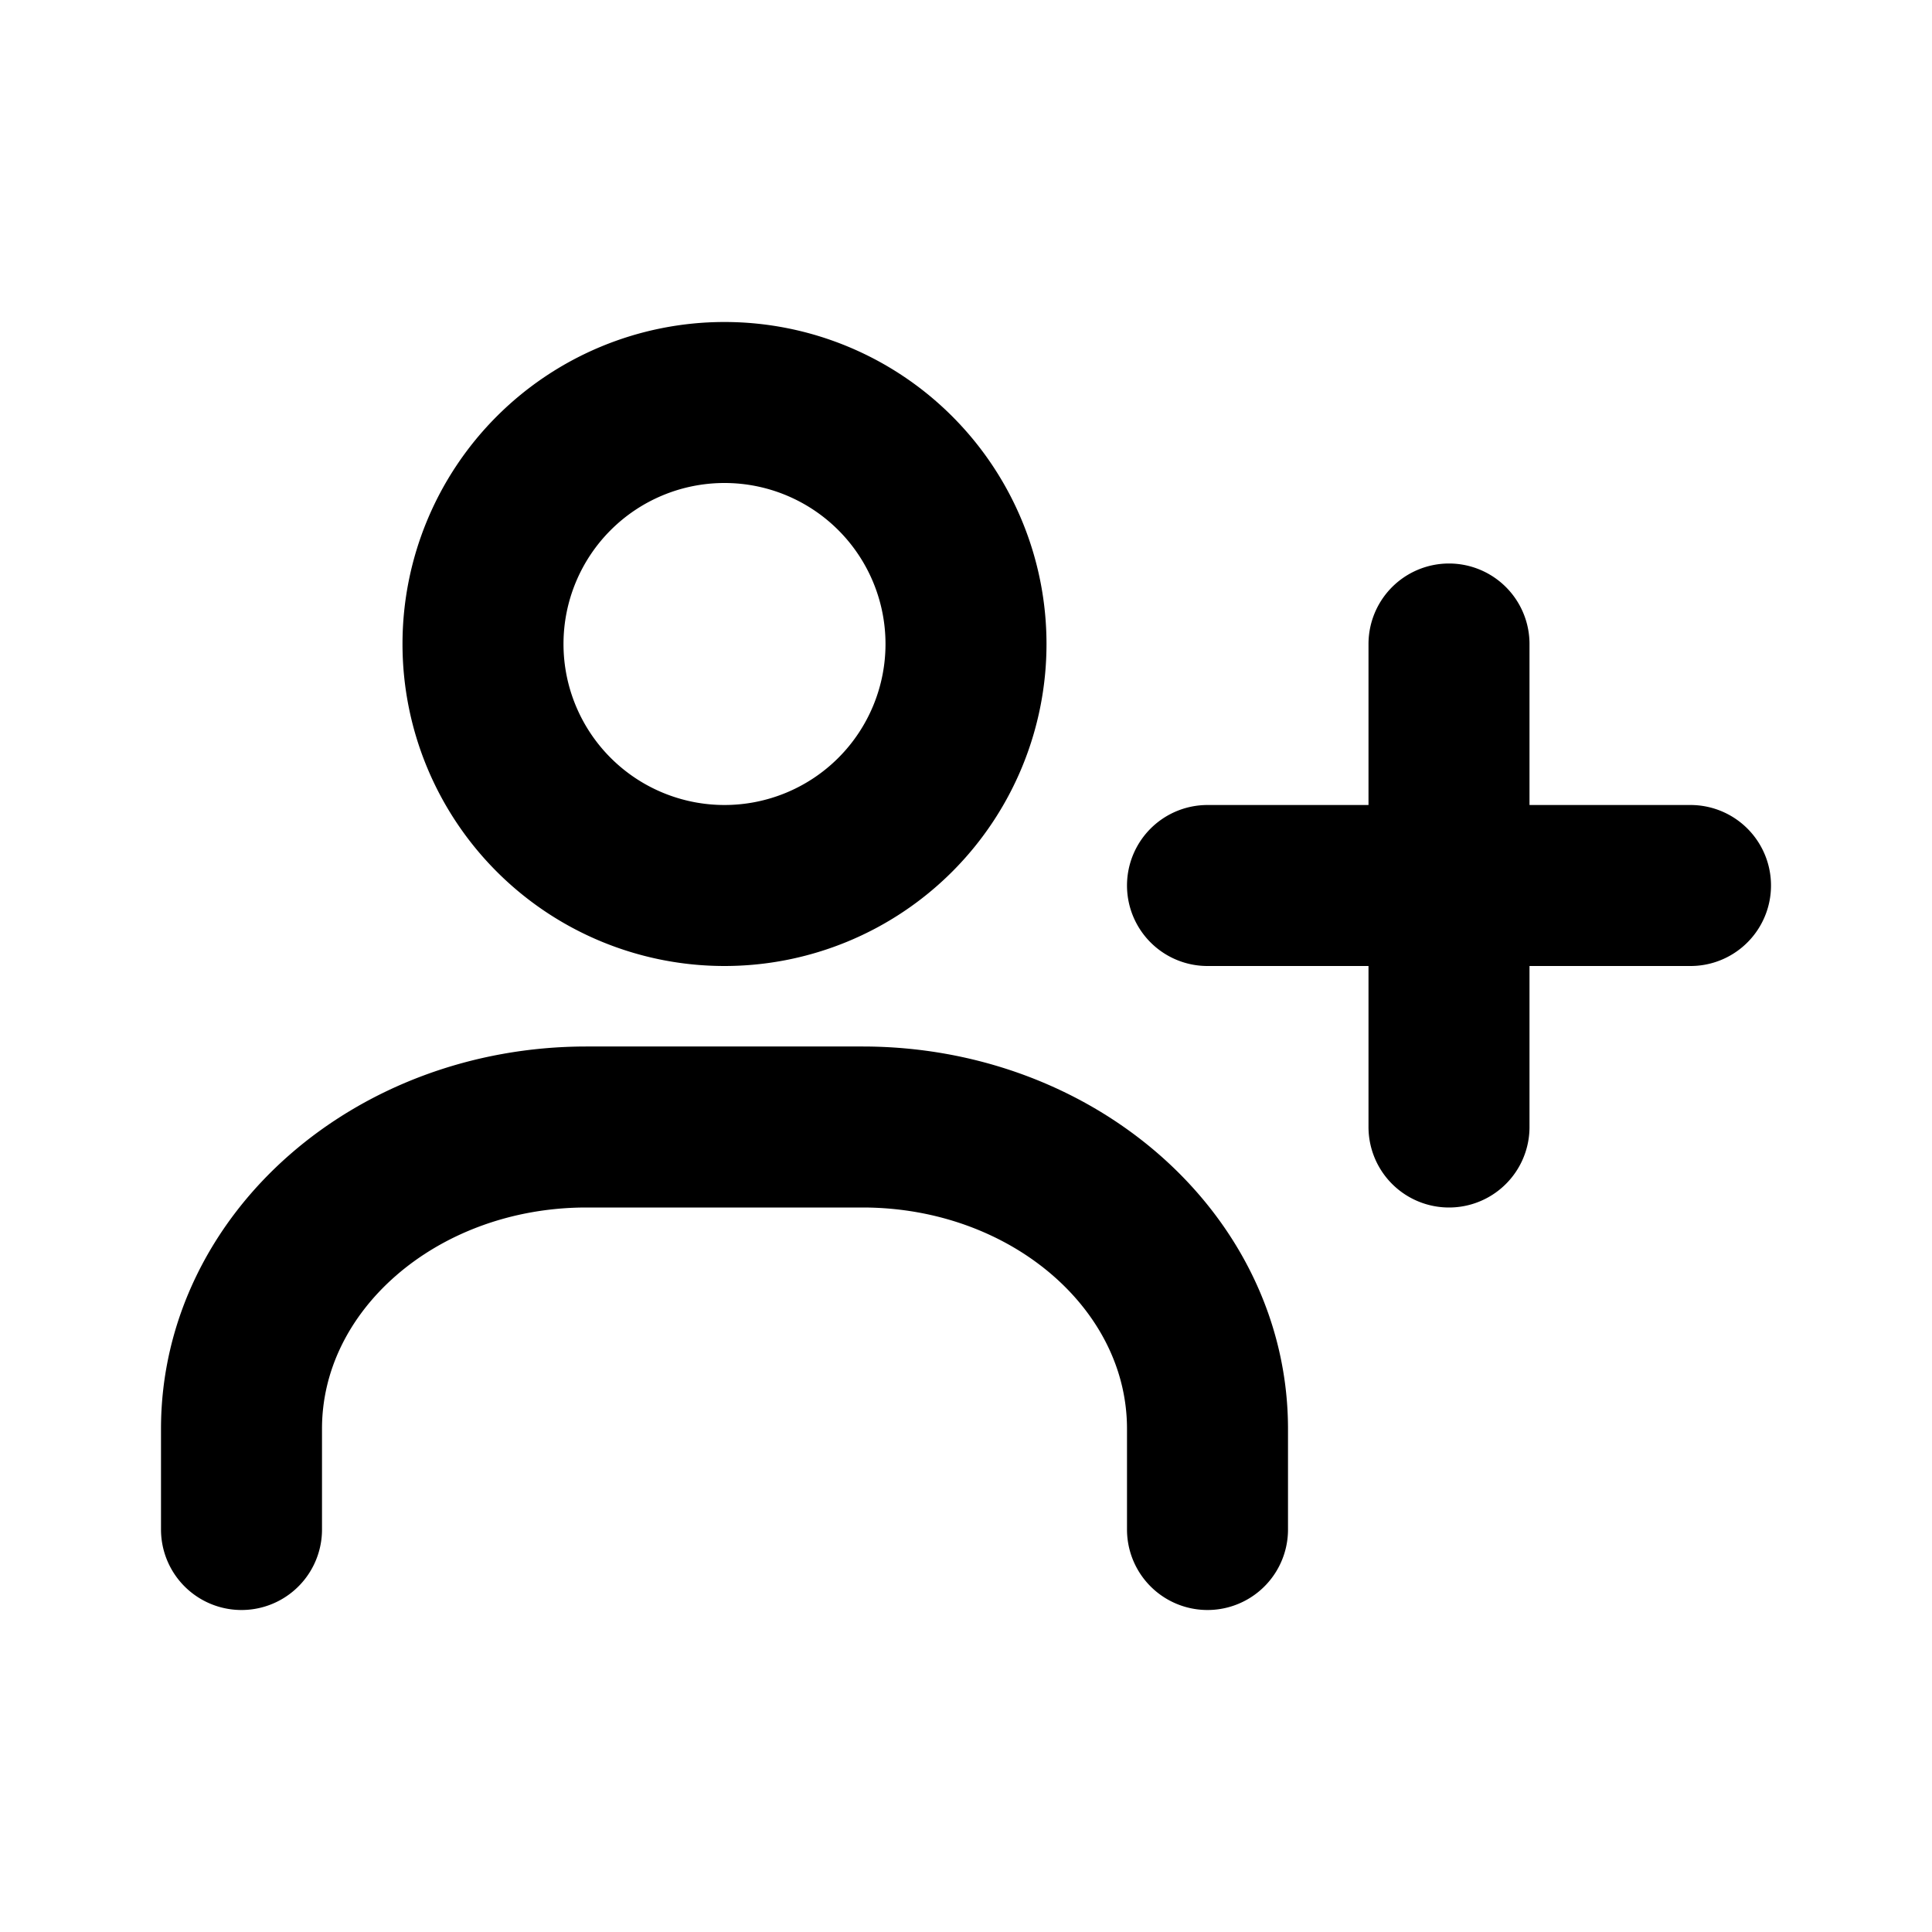 <?xml version="1.0" encoding="utf-8"?><!-- Скачано с сайта svg4.ru / Downloaded from svg4.ru -->
<svg width="800px" height="800px" viewBox="0 0 24 24" xmlns="http://www.w3.org/2000/svg" fill="none">
  <path stroke="#000000" stroke-linecap="round" stroke-linejoin="round" stroke-width="2" d="M15 11h3m0 0h3m-3 0v3m0-3V8m-3 11v-1.25c0-2.071-1.919-3.75-4.286-3.75H7.286C4.919 14 3 15.679 3 17.75V19m9-11a3 3 0 11-6 0 3 3 0 016 0z"/>
</svg>
